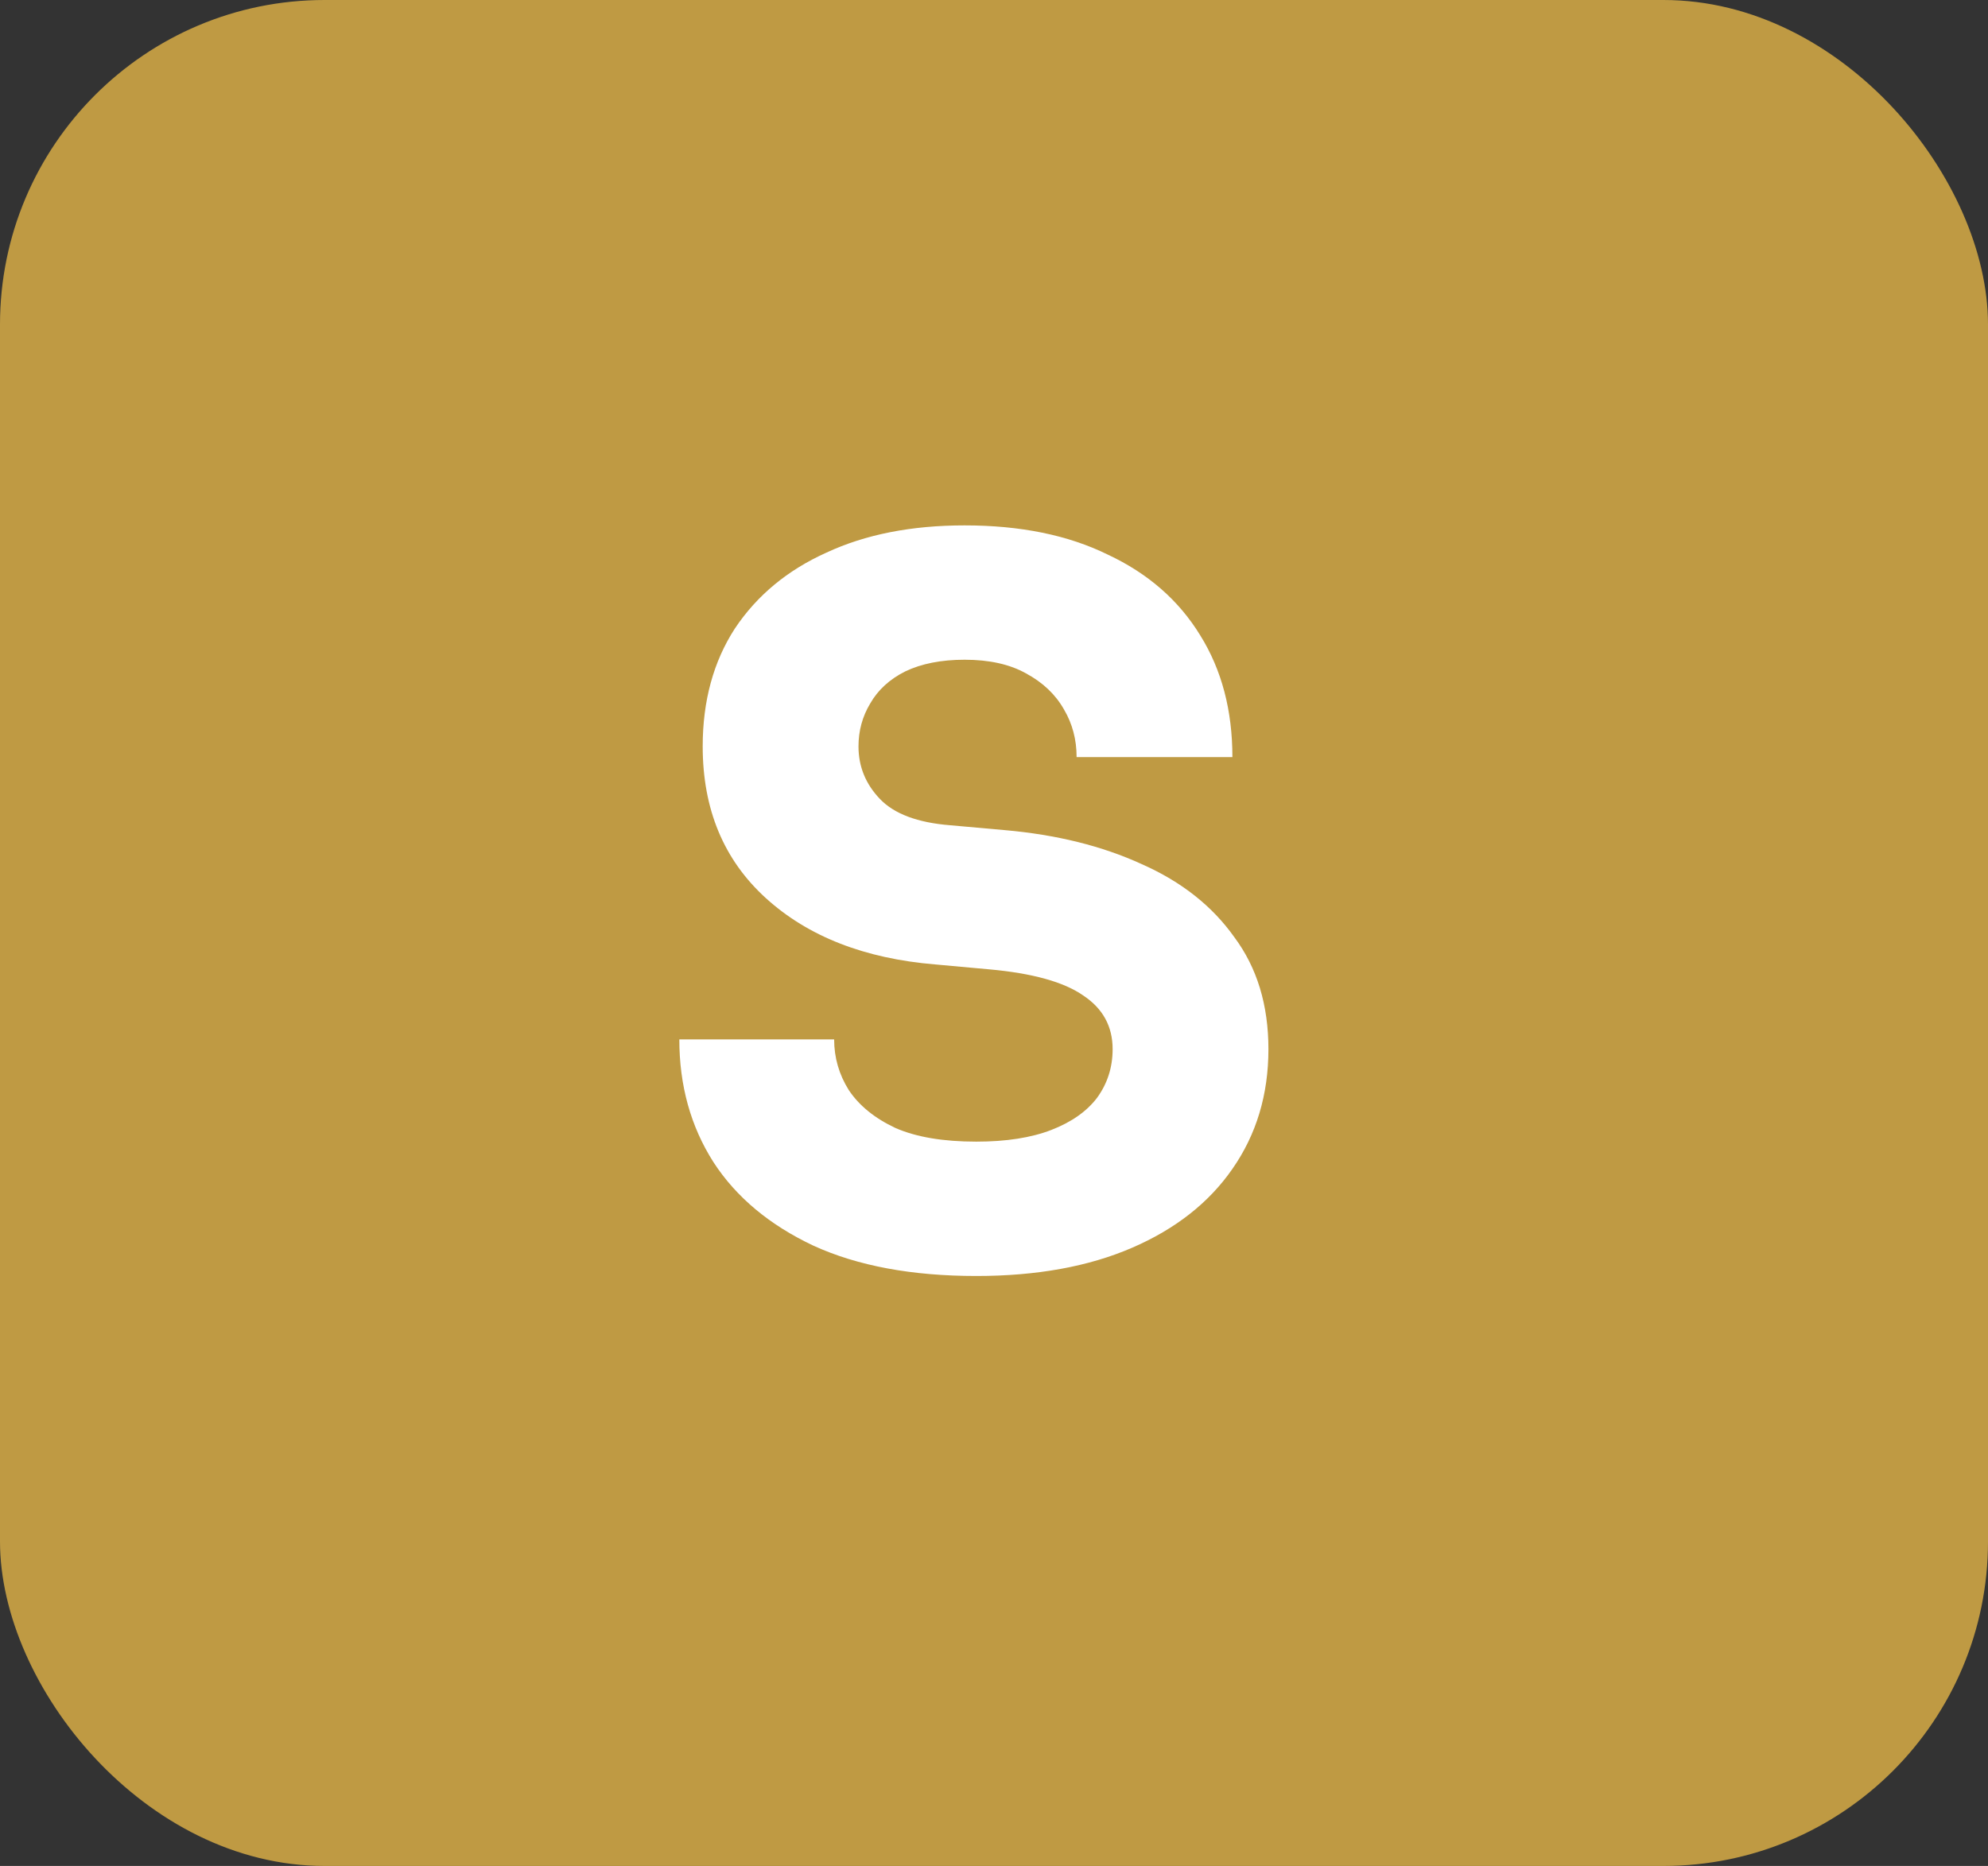 <svg xmlns="http://www.w3.org/2000/svg" width="49" height="46" viewBox="0 0 49 46" fill="none"><rect x="0" y="0" width="49" height="46" fill="#333333" stroke="none"/><rect width="49" height="46" rx="8" fill="#BF9A43"></rect><path d="M24.064 31.456C22.48 31.456 21.144 31.208 20.056 30.712C18.968 30.2 18.144 29.512 17.584 28.648C17.024 27.768 16.744 26.76 16.744 25.624H20.56C20.56 26.072 20.68 26.488 20.92 26.872C21.176 27.256 21.56 27.568 22.072 27.808C22.584 28.032 23.248 28.144 24.064 28.144C24.8 28.144 25.416 28.048 25.912 27.856C26.408 27.664 26.784 27.4 27.04 27.064C27.296 26.712 27.424 26.312 27.424 25.864C27.424 25.304 27.184 24.864 26.704 24.544C26.224 24.208 25.448 23.992 24.376 23.896L23.056 23.776C21.312 23.632 19.92 23.088 18.88 22.144C17.84 21.2 17.32 19.952 17.32 18.4C17.32 17.28 17.584 16.312 18.112 15.496C18.656 14.68 19.408 14.056 20.368 13.624C21.328 13.176 22.464 12.952 23.776 12.952C25.152 12.952 26.328 13.192 27.304 13.672C28.296 14.136 29.056 14.8 29.584 15.664C30.112 16.512 30.376 17.512 30.376 18.664H26.536C26.536 18.232 26.432 17.84 26.224 17.488C26.016 17.12 25.704 16.824 25.288 16.6C24.888 16.376 24.384 16.264 23.776 16.264C23.2 16.264 22.712 16.36 22.312 16.552C21.928 16.744 21.64 17.008 21.448 17.344C21.256 17.664 21.16 18.016 21.16 18.4C21.16 18.896 21.336 19.328 21.688 19.696C22.04 20.064 22.616 20.28 23.416 20.344L24.76 20.464C26.04 20.576 27.168 20.856 28.144 21.304C29.12 21.736 29.88 22.336 30.424 23.104C30.984 23.856 31.264 24.776 31.264 25.864C31.264 26.984 30.968 27.968 30.376 28.816C29.8 29.648 28.976 30.296 27.904 30.76C26.832 31.224 25.552 31.456 24.064 31.456Z" fill="white"></path></svg>